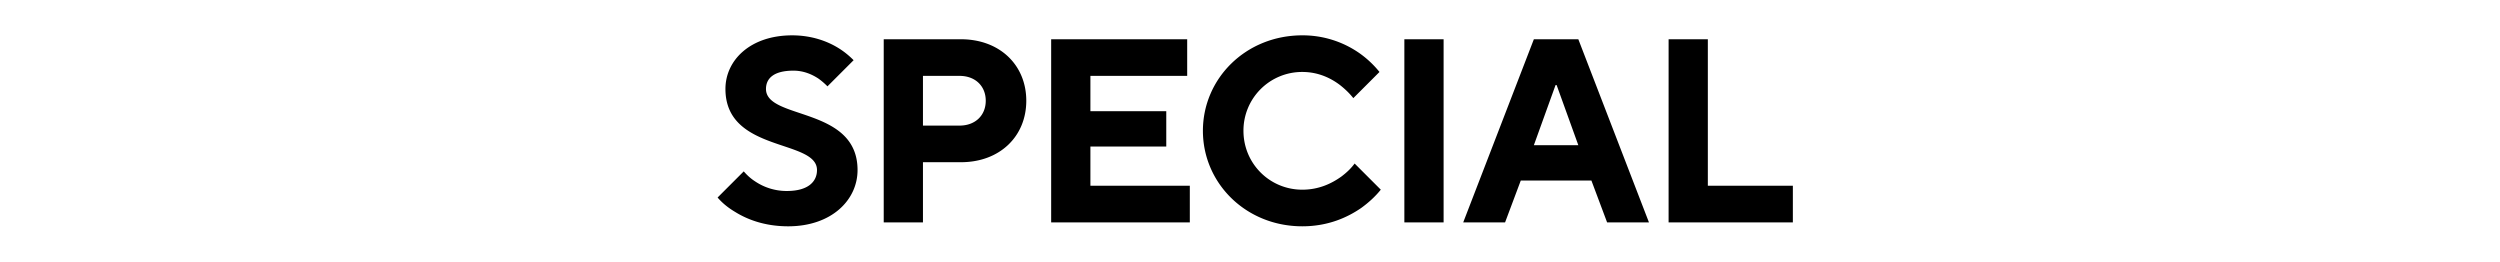 <svg xmlns="http://www.w3.org/2000/svg" viewBox="0 0 344 36"><defs><clipPath id="a"><path d="M0 0h344v36H0z" style="fill:none"/></clipPath></defs><g style="clip-path:url(#a)"><path d="M102.34 23.58c.432.504.936.973 1.548 1.368a7.76 7.76 0 0 0 4.392 1.332c2.88 0 4.139-1.26 4.139-2.88 0-4.283-12.598-2.376-12.598-11.158 0-3.96 3.42-7.379 9.179-7.379 2.771 0 4.931.864 6.335 1.728.828.504 1.512 1.08 2.123 1.691l-3.6 3.6a9 9 0 0 0-1.259-1.08c-.828-.54-1.98-1.08-3.42-1.08-2.735 0-3.78 1.08-3.78 2.52 0 4.283 12.6 2.375 12.6 11.158 0 4.14-3.6 7.74-9.54 7.74-3.275 0-5.687-.972-7.306-1.98-.972-.576-1.764-1.224-2.412-1.98zM121.6 5.402h10.619c5.363 0 8.998 3.565 8.998 8.46s-3.635 8.458-8.998 8.458h-5.22v8.28H121.6zm10.439 11.88c2.16 0 3.6-1.404 3.6-3.42s-1.44-3.42-3.6-3.42h-5.04v6.84zM144.64 5.402h18.717v5.04H150.04v4.86h10.439v4.86h-10.439v5.399h13.679V30.6H144.64zM189.997 26.1c-.756.936-1.656 1.764-2.7 2.52-1.835 1.26-4.5 2.52-8.099 2.52-7.775 0-13.678-5.94-13.678-13.139s5.903-13.138 13.678-13.138a13.63 13.63 0 0 1 7.955 2.52 13.7 13.7 0 0 1 2.664 2.52l-3.6 3.599c-.54-.685-1.151-1.26-1.835-1.8-1.188-.9-2.916-1.8-5.184-1.8a8.065 8.065 0 0 0-8.098 8.099c0 4.5 3.6 8.1 8.098 8.1 2.34 0 4.104-.9 5.364-1.8.72-.54 1.332-1.116 1.835-1.8zM193.24 5.402h5.4V30.6h-5.4zM211.059 5.402h6.119l9.718 25.198h-5.759l-2.16-5.76h-9.718l-2.16 5.76h-5.76zm6.119 14.578-2.988-8.278h-.144l-2.987 8.278zM229.6 5.402h5.398v20.159h11.699V30.6h-17.098z"/></g></svg>